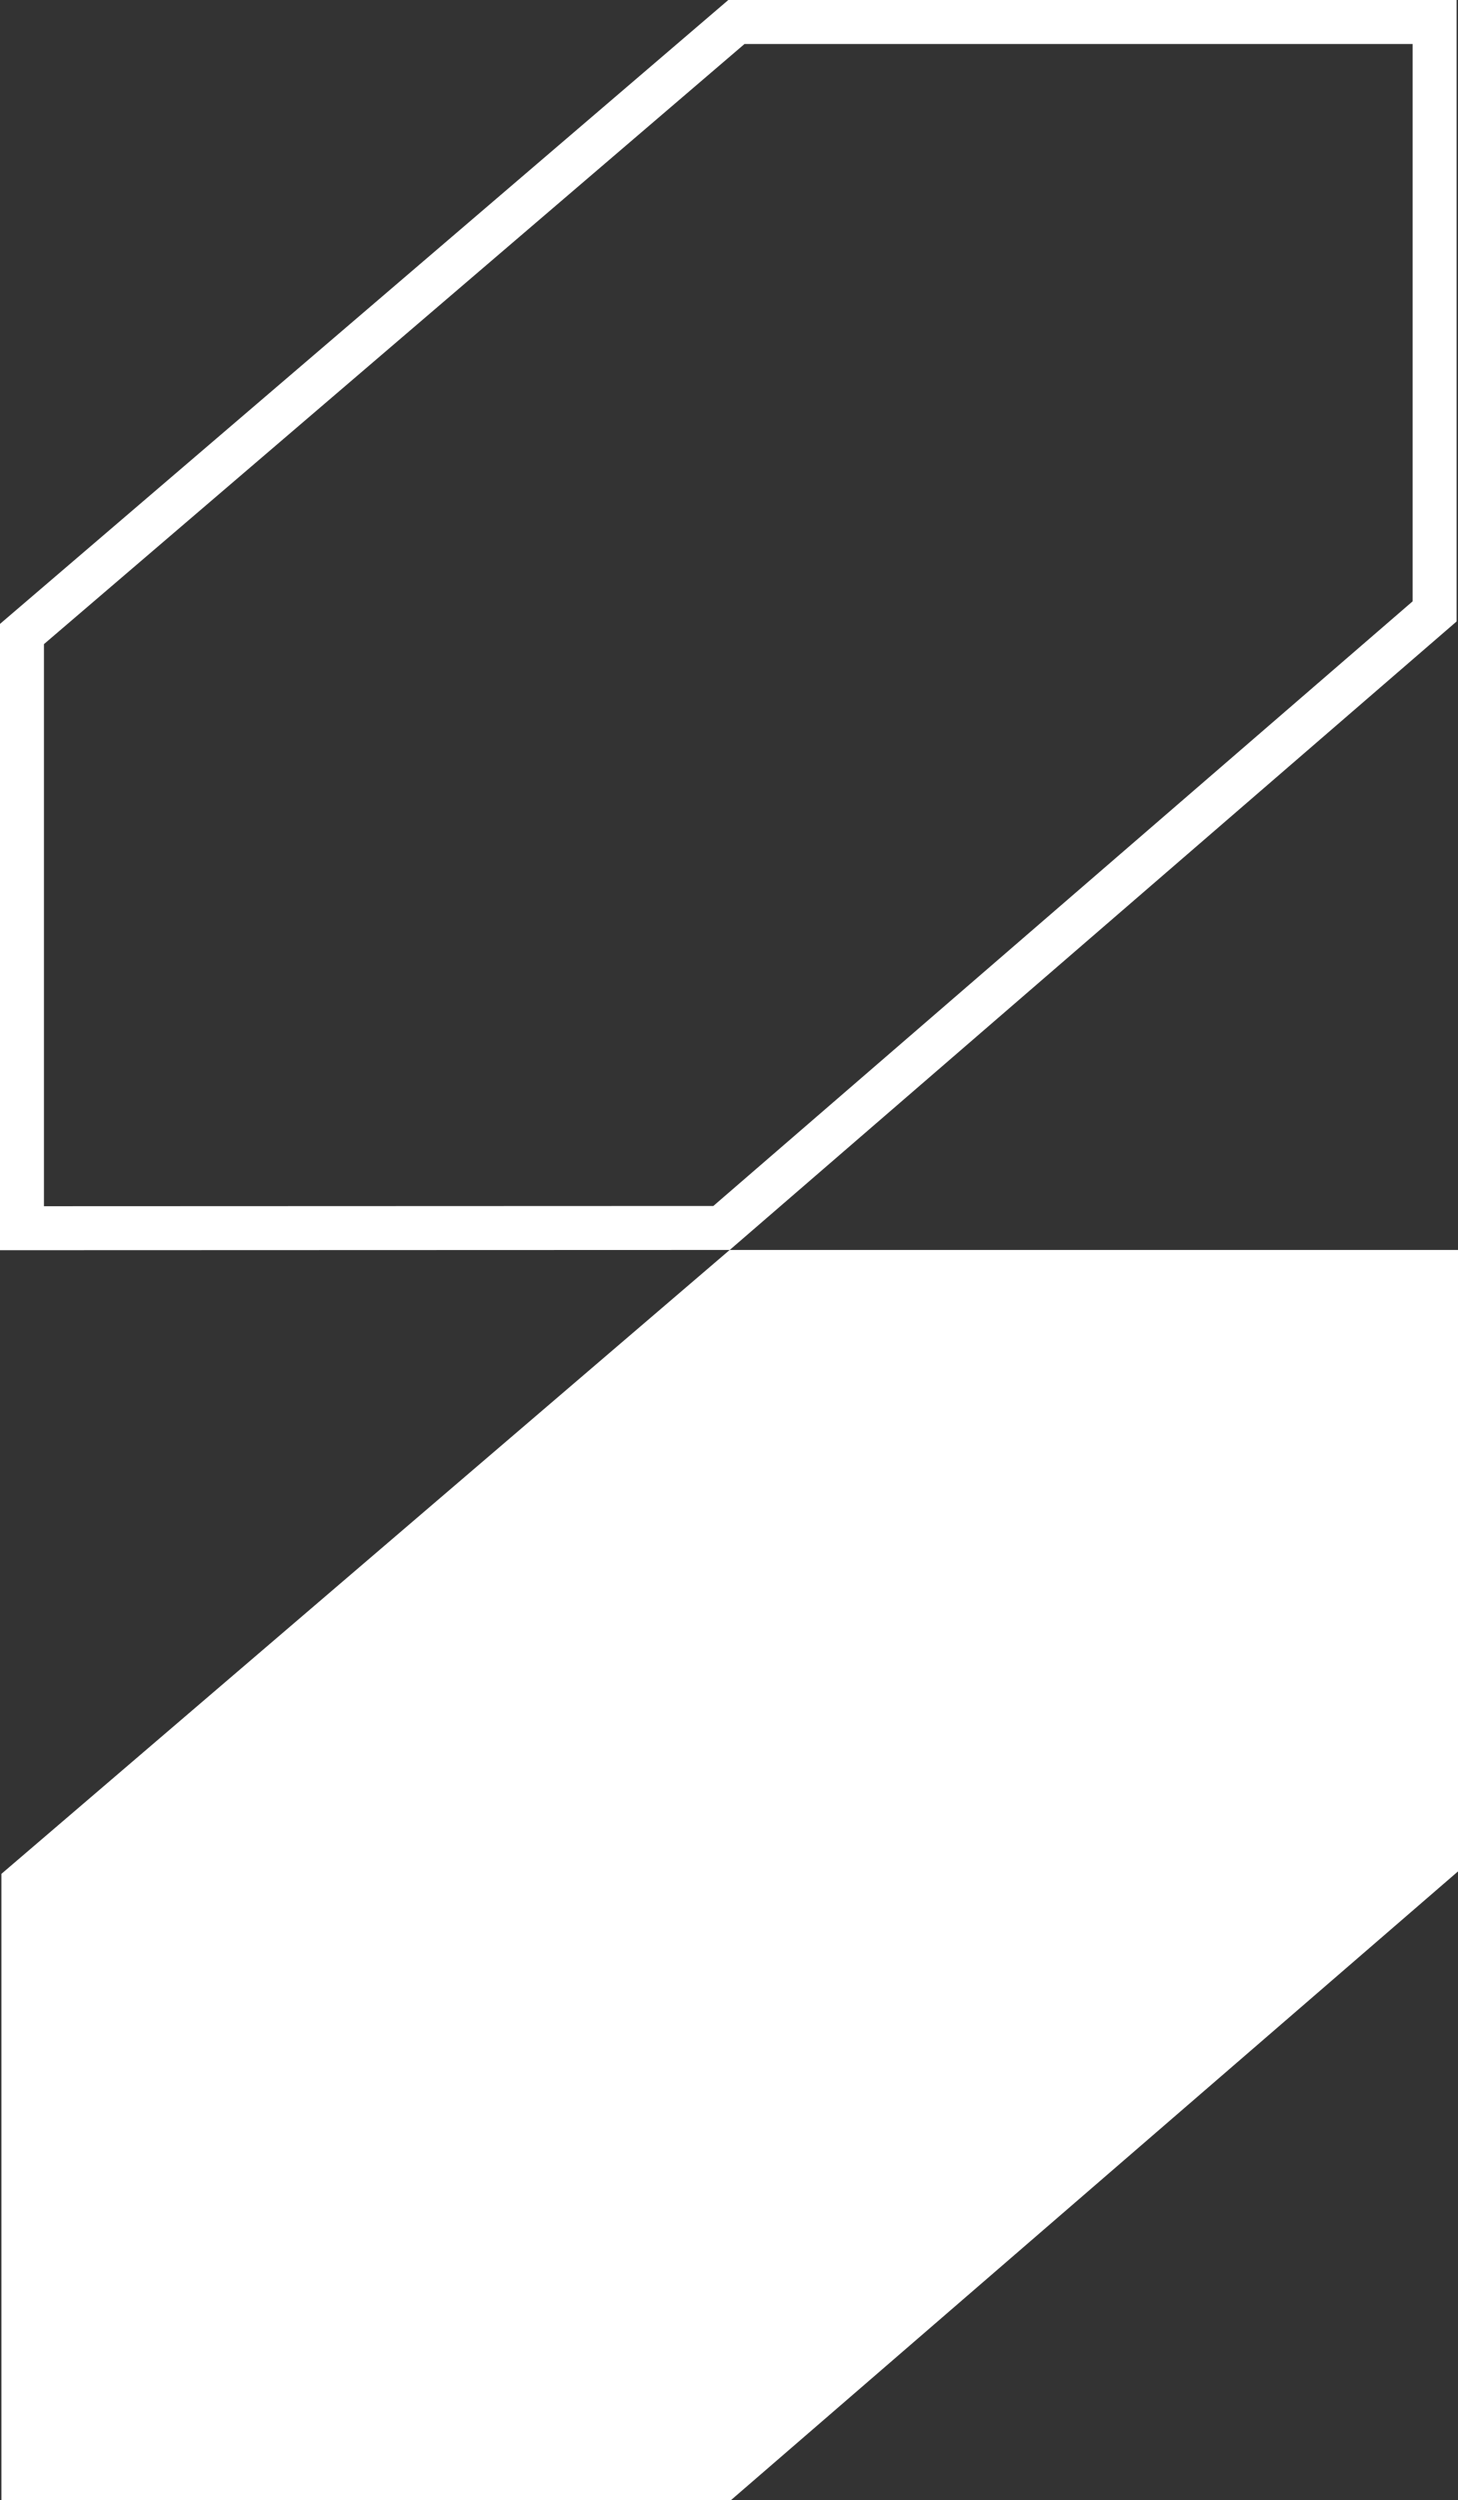 <?xml version="1.0" encoding="UTF-8"?><svg id="Layer_2" xmlns="http://www.w3.org/2000/svg" viewBox="0 0 175.045 299.982"><rect x="0" y="0" width="175.045" height="299.982" fill="#333333" stroke="none"/><g id="Components"><g id="dec79b9c-fb9f-4cf9-9d2f-cc44c89bd348_x40_7"><path d="M5.277,77.285L89.387,5.277h80.211v66.872l-83.958,72.548-80.364.029v-67.441ZM87.441,0L0,74.858v75.145l87.611-.029,87.265-75.409V0h-87.435Z" style="fill:#fff;"/><polygon points="87.604 149.974 .17 224.831 .17 299.982 87.774 299.959 175.045 224.538 175.045 149.974 87.604 149.974" style="fill:#fff;"/></g></g></svg>